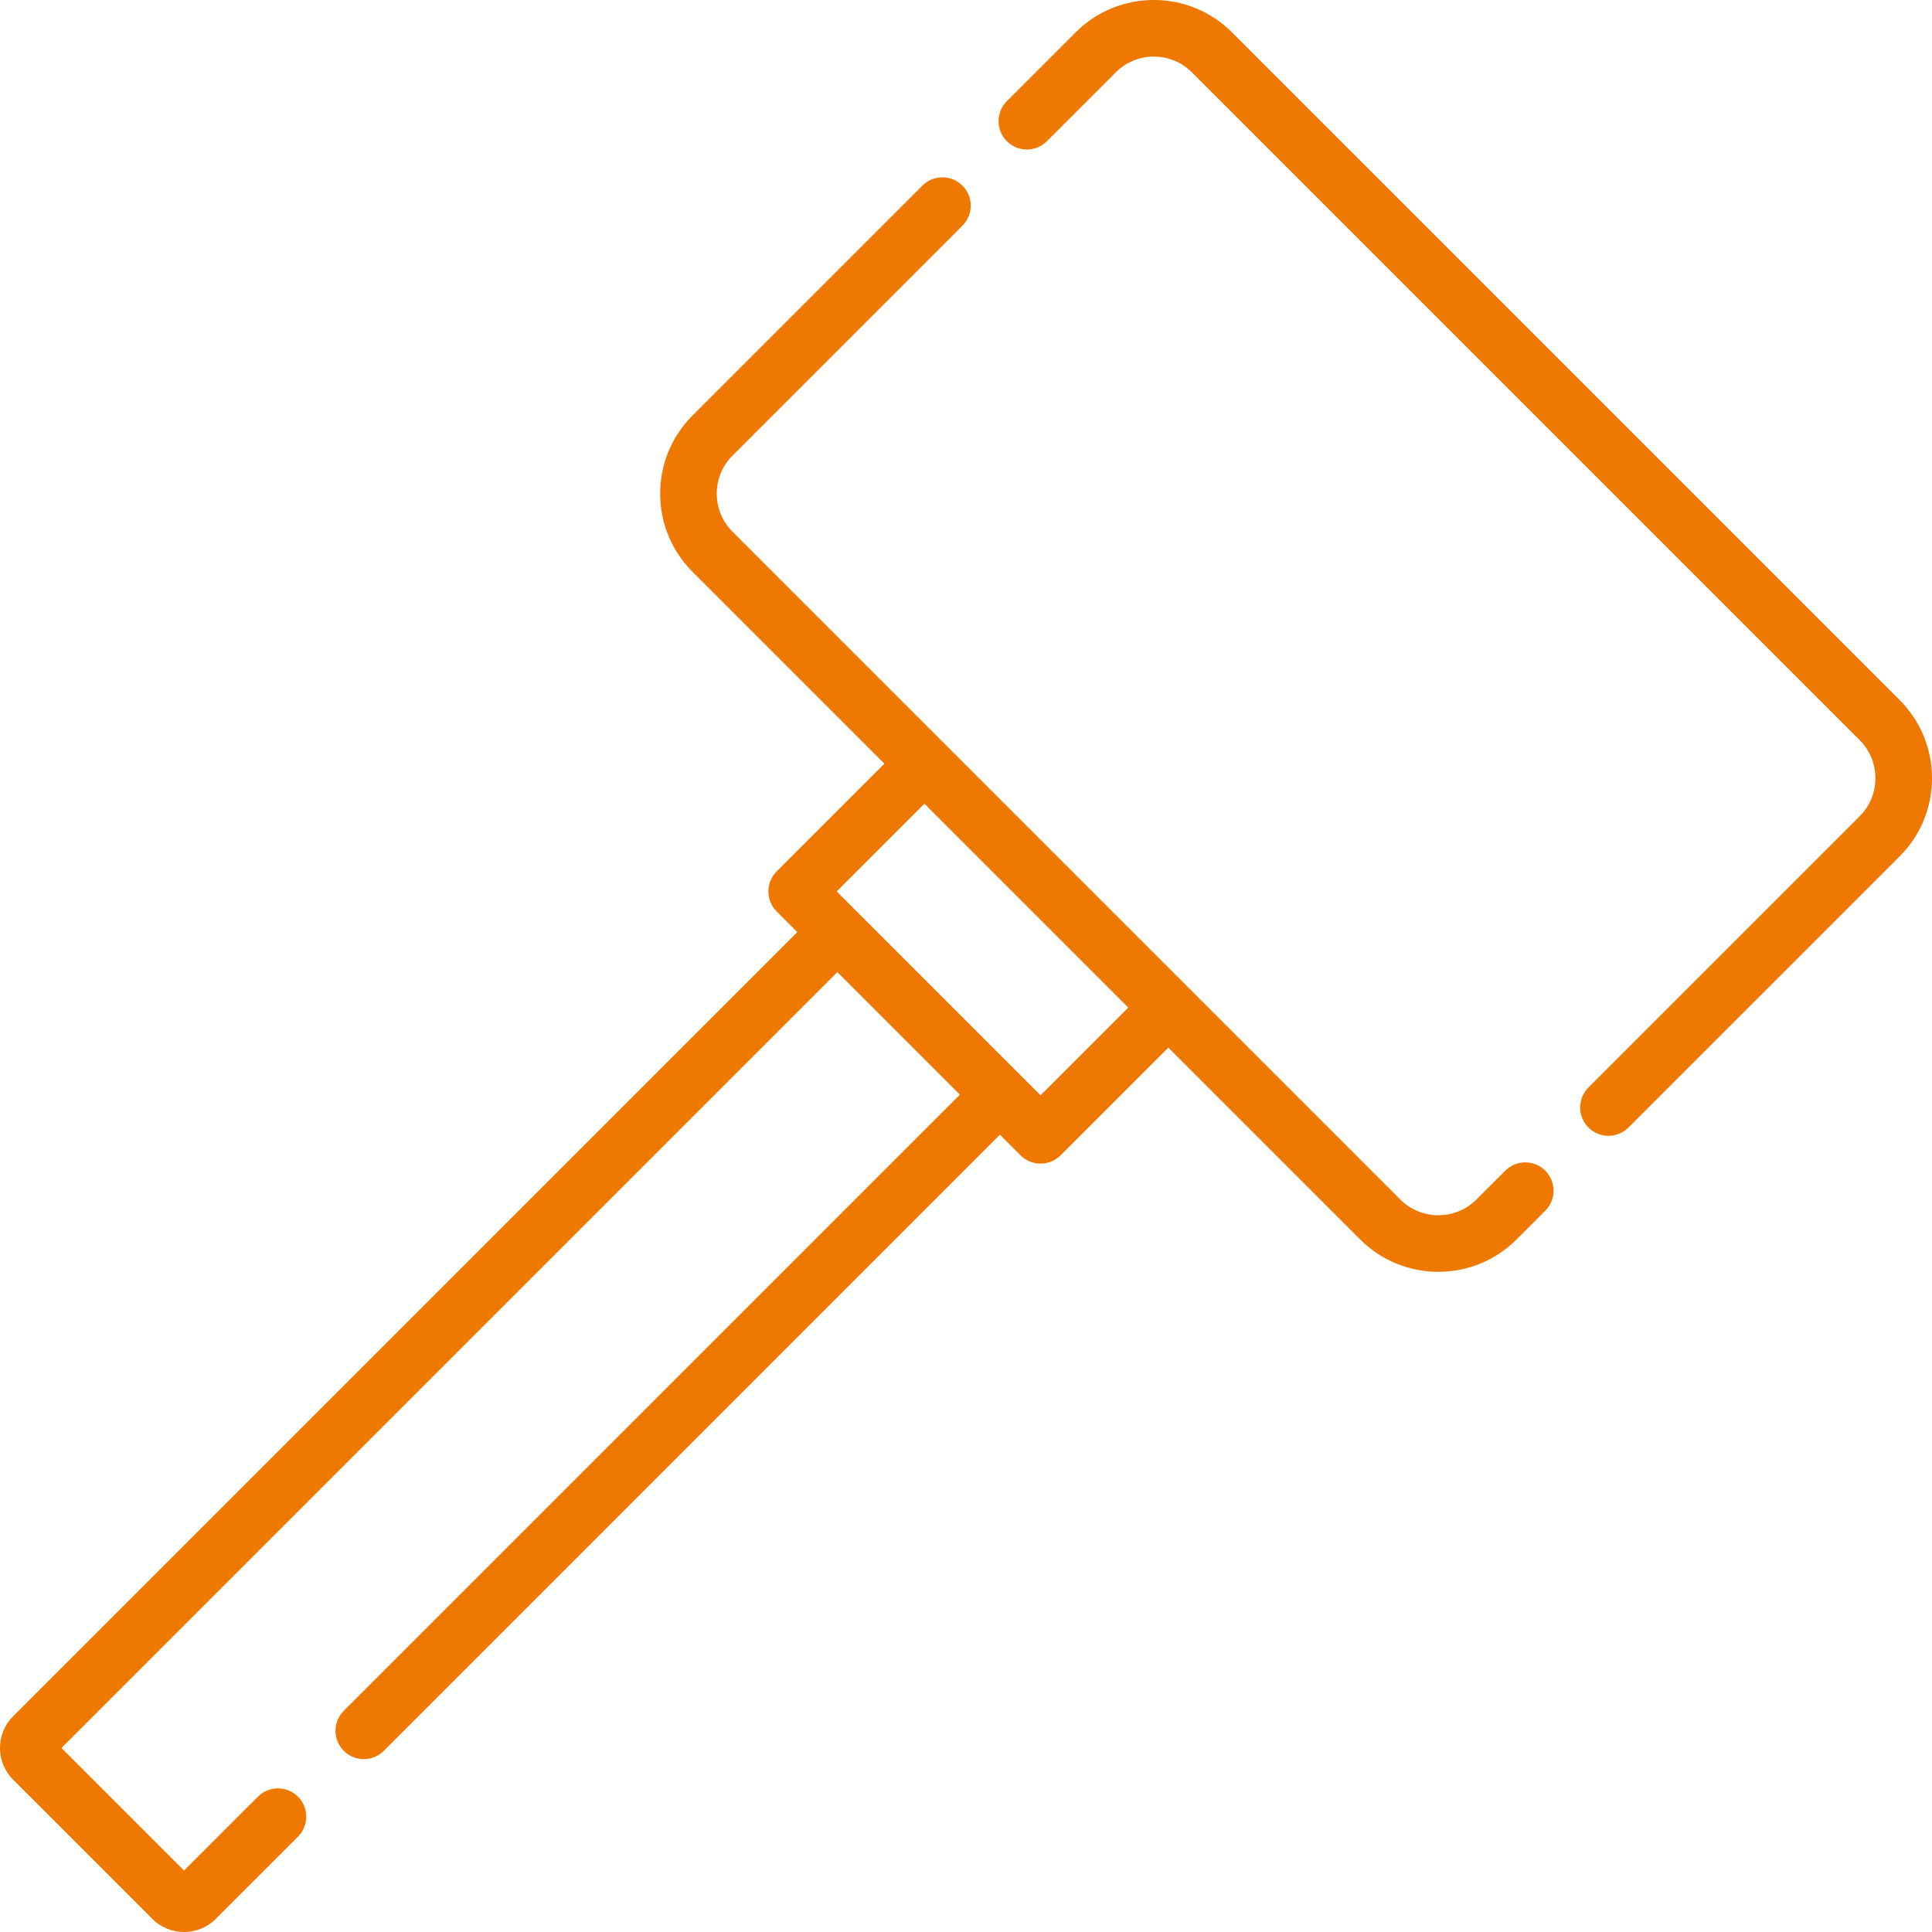 <?xml version="1.0" encoding="iso-8859-1"?>
<!-- Generator: Adobe Illustrator 19.0.0, SVG Export Plug-In . SVG Version: 6.00 Build 0)  -->
<svg version="1.1" id="Laag_1" fill="#ef7801" xmlns="http://www.w3.org/2000/svg" xmlns:xlink="http://www.w3.org/1999/xlink" x="0px" y="0px"
	 viewBox="0 0 384 384" style="enable-background:new 0 0 384 384;" xml:space="preserve">
<g>
	<g>
		<defs>
			<rect id="SVGID_1_" y="0" width="384" height="384"/>
		</defs>
		<clipPath id="SVGID_2_">
			<use xlink:href="#SVGID_1_"  style="overflow:visible;"/>
		</clipPath>
		<path style="clip-path:url(#SVGID_2_);" d="M2.586,341.137c-3.445,3.472-3.449,9.097-0.012,12.554l27.719,27.719
			c1.738,1.727,4.016,2.59,6.289,2.59c2.273,0,4.543-0.859,6.27-2.578l16.371-16.367c2.195-2.2,2.195-5.762,0-7.957
			c-2.2-2.196-5.762-2.196-7.957,0l-14.688,14.687l-24.363-24.363l154.211-154.211l24.363,24.363L68.328,340.035
			c-2.195,2.195-2.195,5.758,0,7.957c1.098,1.098,2.539,1.645,3.977,1.645c1.441,0,2.879-0.547,3.98-1.645l122.457-122.461
			l4.102,4.102c1.097,1.097,2.539,1.648,3.976,1.648c1.442,0,2.883-0.551,3.981-1.648l21.414-21.414l38.152,38.148
			c4.278,4.278,9.899,6.418,15.52,6.418c5.617,0,11.238-2.14,15.519-6.418l5.731-5.73c2.195-2.199,2.195-5.762,0-7.957
			c-2.196-2.196-5.758-2.196-7.953,0l-5.735,5.734c-4.172,4.168-10.957,4.168-15.129,0c0-0.004,0-0.004,0-0.004L145.59,105.68
			c-4.172-4.172-4.172-10.961,0-15.129l45.703-45.703c2.195-2.2,2.195-5.762,0-7.957c-2.199-2.196-5.762-2.196-7.957,0
			l-45.703,45.703c-8.559,8.558-8.559,22.484,0,31.039l38.148,38.152l-21.414,21.414c-1.055,1.055-1.644,2.485-1.644,3.977
			c0,1.492,0.589,2.926,1.644,3.98l4.102,4.102L2.586,341.137L2.586,341.137z M166.301,177.18l17.437-17.438l40.52,40.52
			l-17.438,17.437L166.301,177.18z M206.82,217.699"/>
		<path style="clip-path:url(#SVGID_2_);" d="M200.117,20.109c-2.195,2.196-2.195,5.758,0,7.957c2.199,2.196,5.762,2.196,7.957,0
			l13.692-13.691c4.172-4.172,10.957-4.172,15.129,0l132.73,132.73c4.172,4.172,4.172,10.961,0,15.129l-53.91,53.914
			c-2.199,2.196-2.199,5.758,0,7.954c1.097,1.101,2.535,1.648,3.976,1.648c1.442,0,2.879-0.551,3.977-1.648l53.914-53.911
			c8.559-8.558,8.559-22.484,0-31.039L244.848,6.418c-8.555-8.559-22.481-8.559-31.039,0L200.117,20.109L200.117,20.109z
			 M200.117,20.109"/>
	</g>
</g>
</svg>
